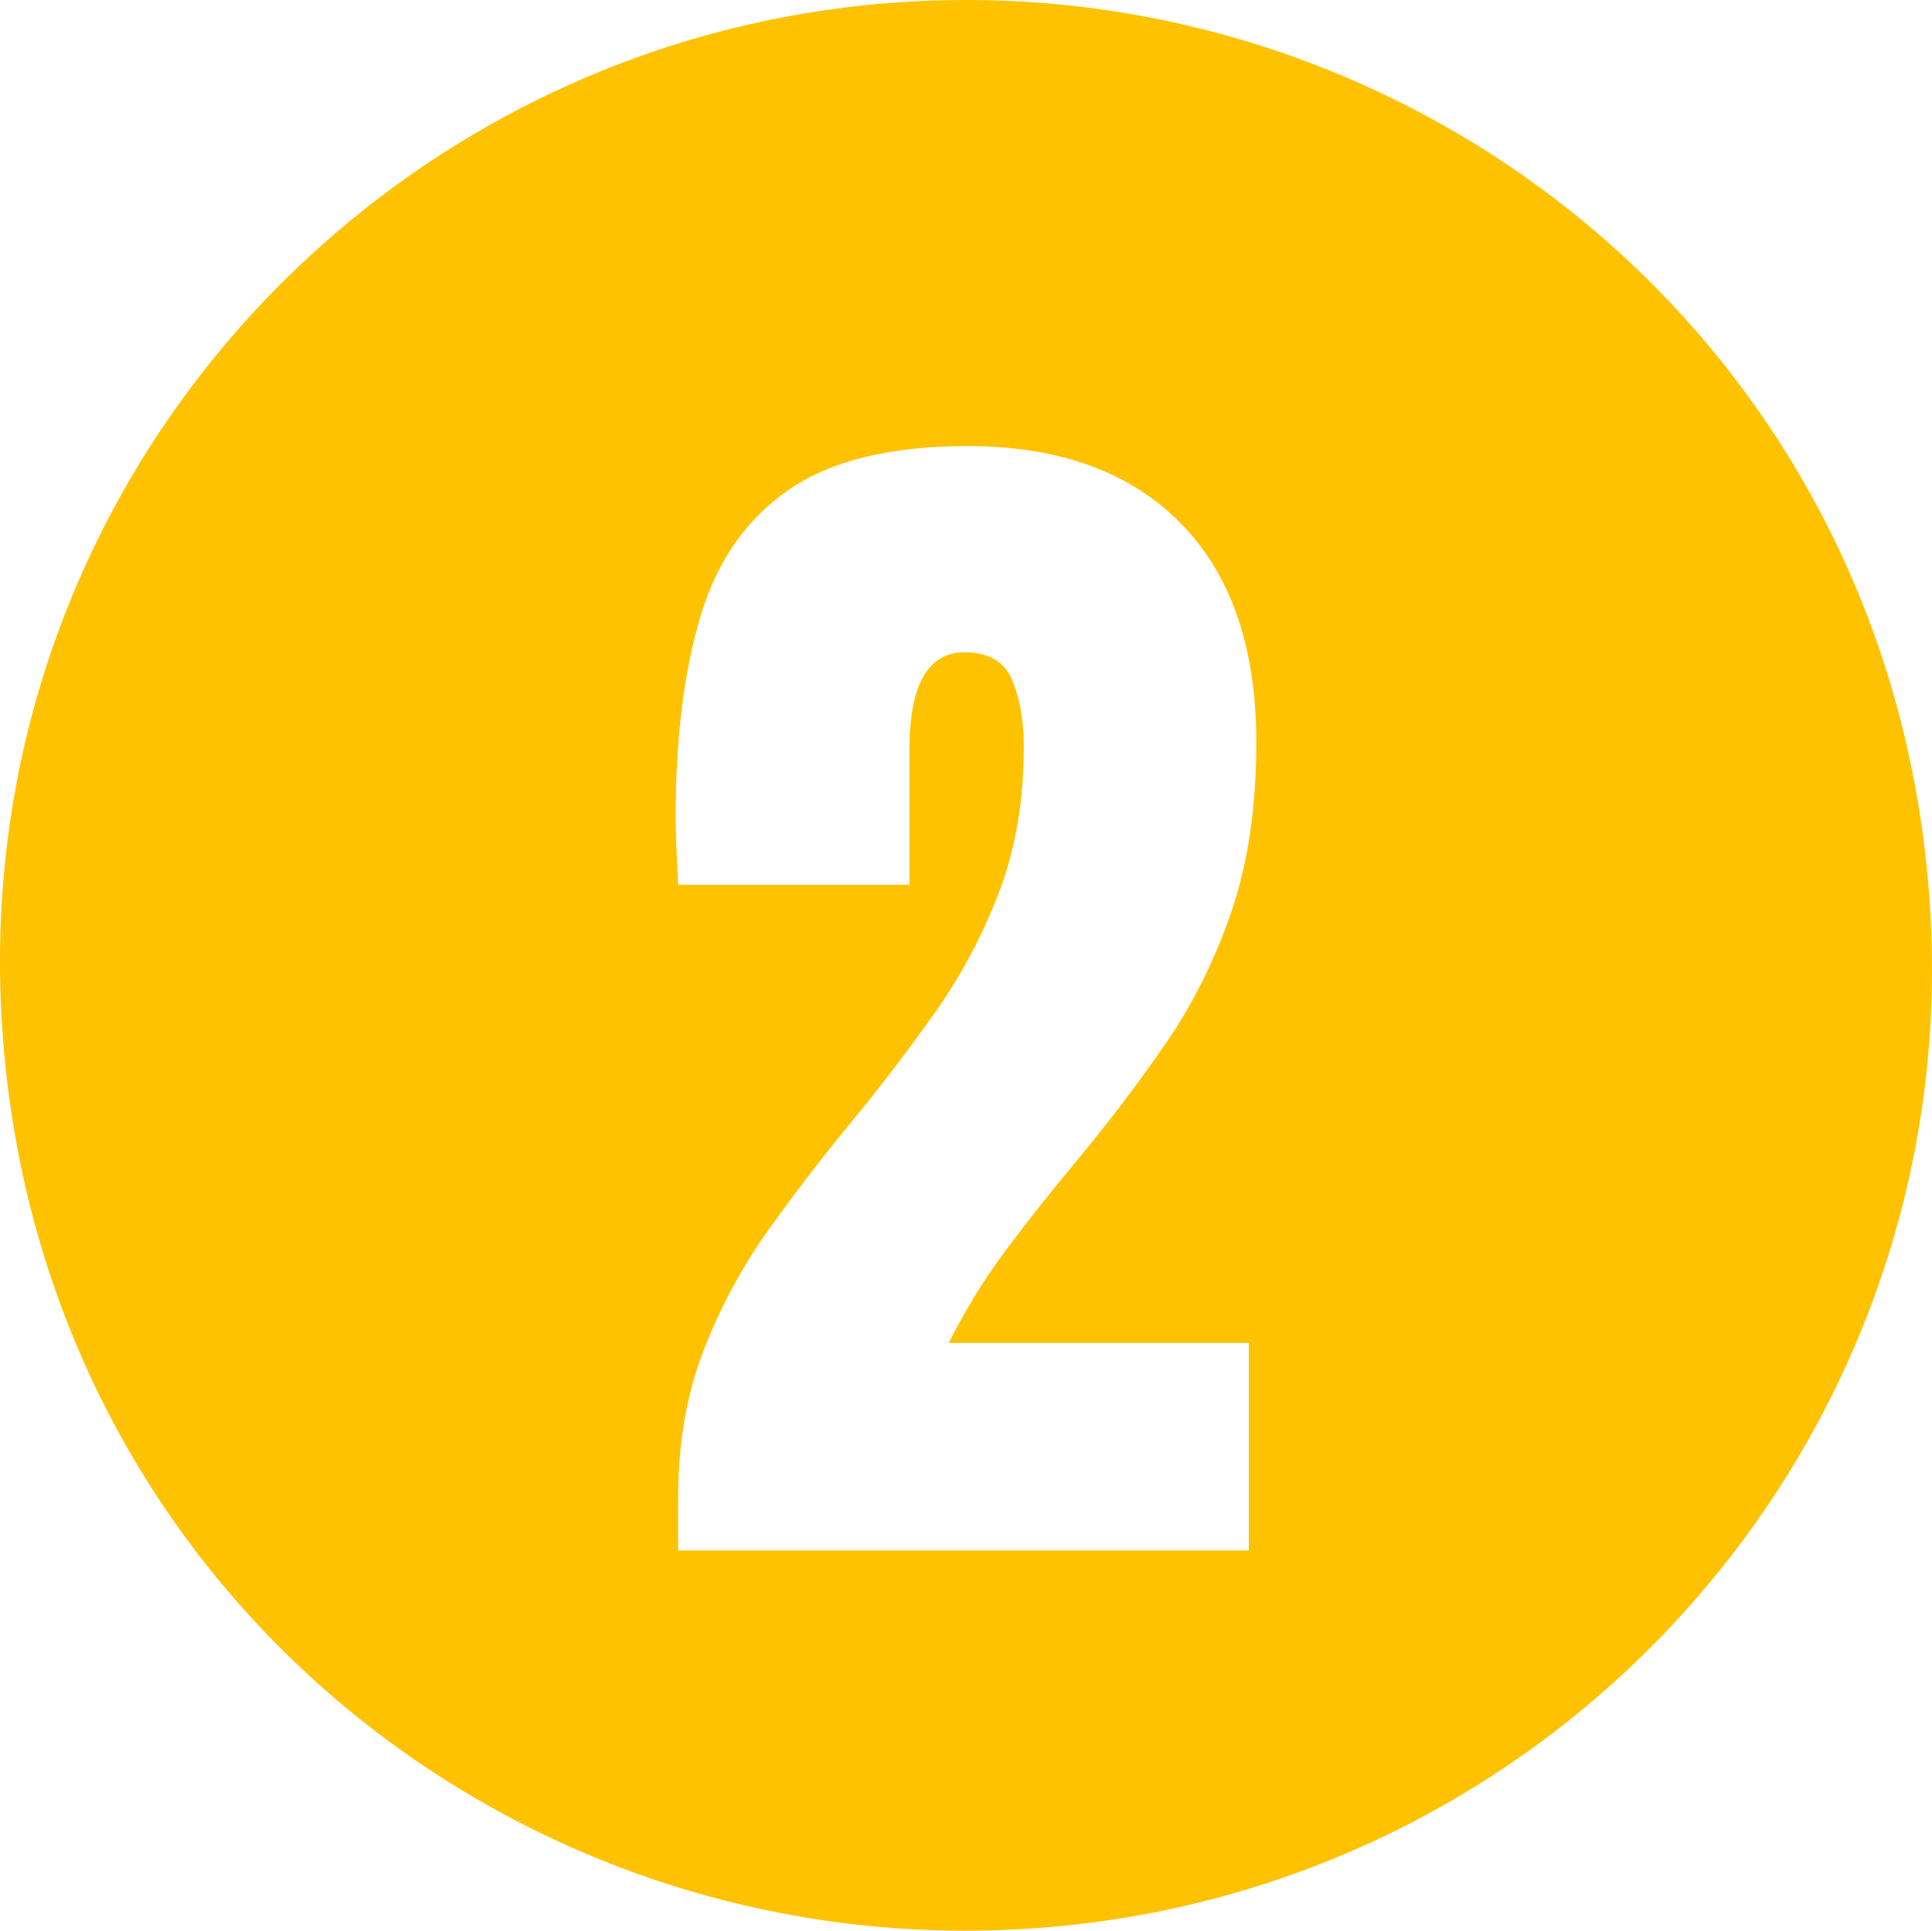 <svg id="Capa_2" data-name="Capa 2" xmlns="http://www.w3.org/2000/svg" viewBox="0 0 211.589 211.47">
  <g id="Capa_1-2" data-name="Capa 1">
    <path d="m211.502,101.904C209.051,41.153,159.003-1.323,103.234.031,44.861,1.416-2.275,50.064.085,109.572c2.389,60.263,51.531,102.478,106.756,101.892,60.177-.639,107.038-50.657,104.661-109.559Zm-74.734,45.186v22.726h-62.497v-5.75c0-5.978.924-11.351,2.772-16.121,1.849-4.768,4.232-9.195,7.153-13.28,2.92-4.083,6-8.088,9.241-12.013,3.149-3.833,6.149-7.77,9.001-11.808,2.852-4.039,5.179-8.419,6.982-13.143,1.802-4.723,2.704-10.028,2.704-15.915,0-2.829-.422-5.259-1.267-7.291-.845-2.03-2.59-3.046-5.236-3.046-4.016,0-6.024,3.583-6.024,10.747v14.717h-25.327c-.046-1.049-.103-2.235-.171-3.56-.068-1.323-.103-2.602-.103-3.833,0-8.67.912-16.028,2.738-22.076,1.825-6.046,5.054-10.655,9.686-13.828,4.631-3.171,11.146-4.757,19.543-4.757,9.994,0,17.763,2.807,23.308,8.42,5.545,5.613,8.317,13.622,8.317,24.026,0,7.074-.914,13.269-2.738,18.585-1.826,5.317-4.244,10.154-7.256,14.512-3.012,4.358-6.321,8.705-9.926,13.04-2.556,3.058-5.031,6.185-7.427,9.378-2.396,3.195-4.507,6.618-6.332,10.268h32.857Z" style="fill: #ffc200;"></path>
  </g>
</svg>
